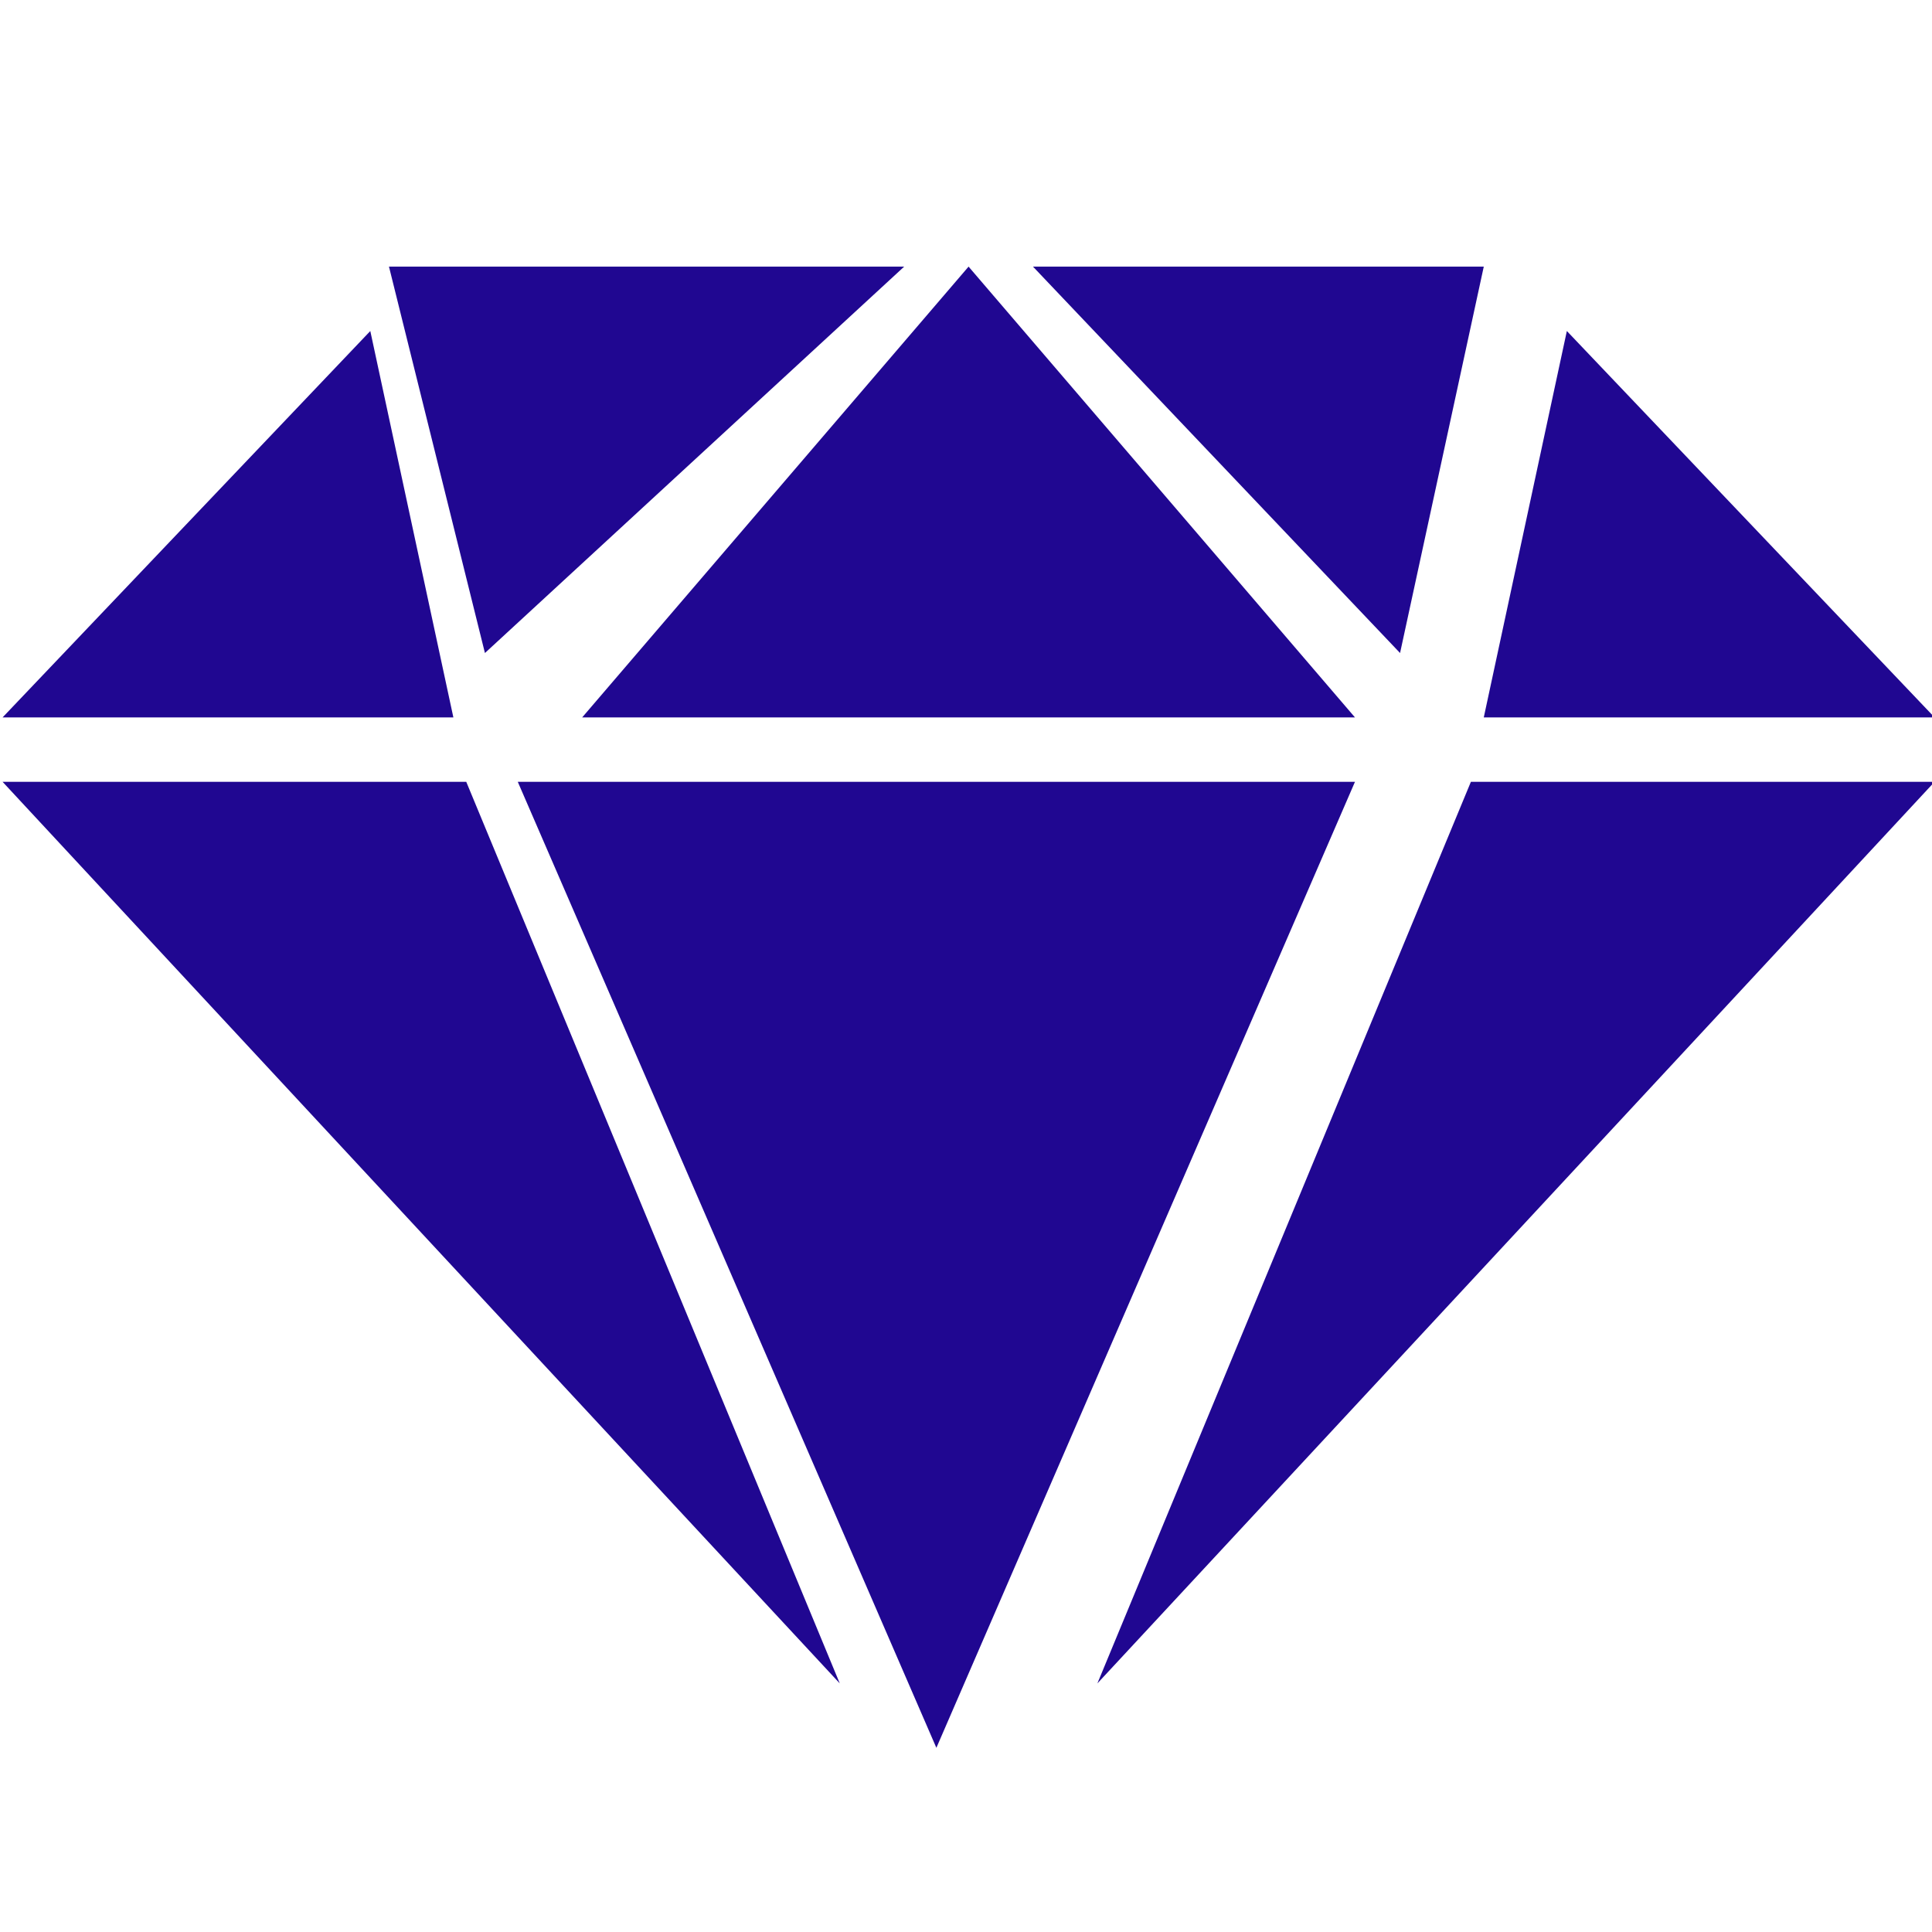 <svg version="1.2" xmlns="http://www.w3.org/2000/svg" viewBox="0 0 30 30" width="60" height="60">
	<defs>
		<clipPath clipPathUnits="userSpaceOnUse" id="cp1">
			<path d="m0 0h30v30h-30z"/>
		</clipPath>
	</defs>
	<style>
		.s0 { fill: #200791 } 
	</style>
	<g id="Clip-Path" clip-path="url(#cp1)">
		<g>
			<path class="s0" d="m7.24 12.14h-7.2l13 14z"/>
			<path class="s0" d="m9.04 11.14h6 6l-6-7z"/>
			<path class="s0" d="m7.53 10.14l6.51-6h-8z"/>
			<path class="s0" d="m21.04 12.14h-6.5-6.5l6.5 15z"/>
			<path class="s0" d="m22.84 12.14l-5.8 14 13-14z"/>
			<path class="s0" d="m23.04 4.14h-7l5.7 6z"/>
			<path class="s0" d="m0.04 11.14h7l-1.29-6z"/>
			<path class="s0" d="m24.33 5.14l-1.29 6h7z"/>
		</g>
	</g>
</svg>